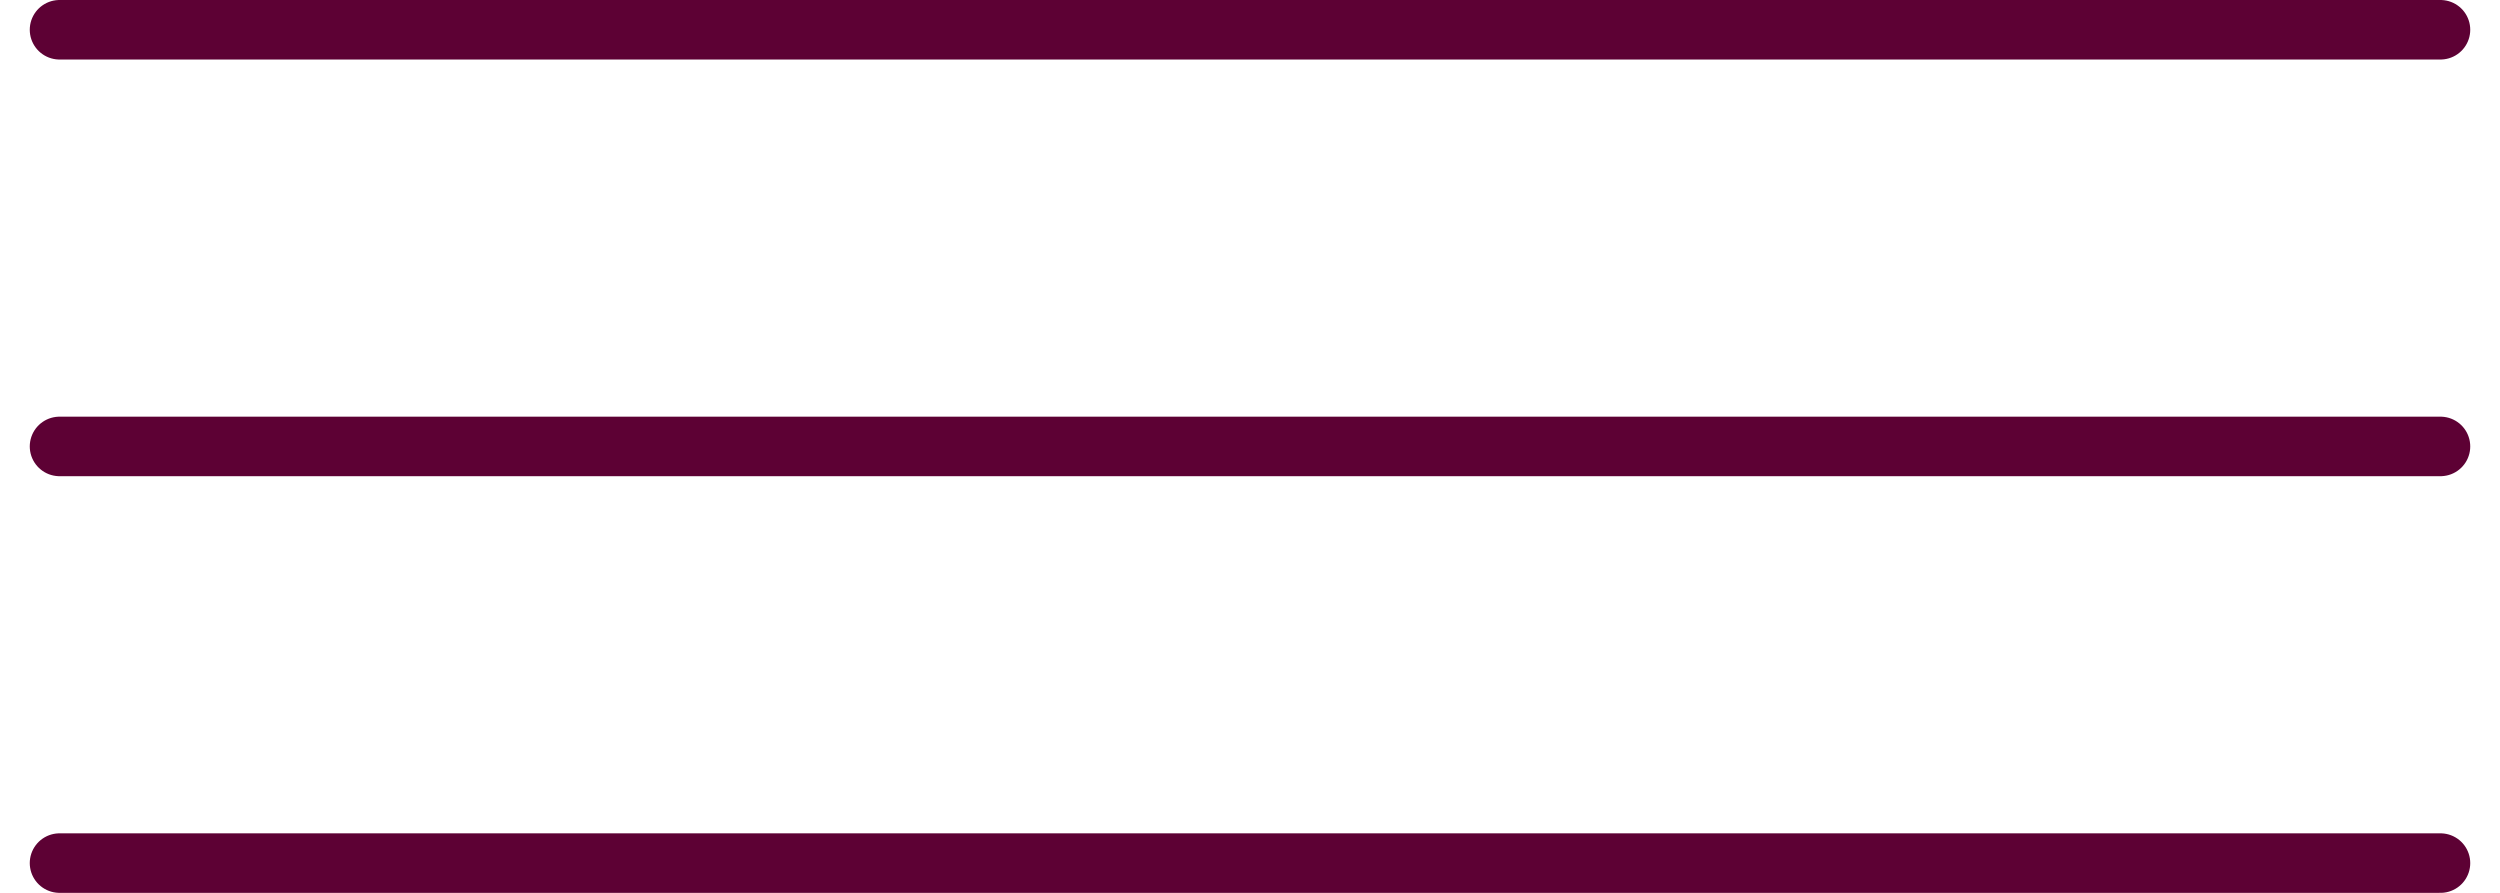<?xml version="1.0" encoding="UTF-8"?> <svg xmlns="http://www.w3.org/2000/svg" width="42" height="15" viewBox="0 0 42 15" fill="none"><path d="M1 0.5H41" stroke="#5D0134" stroke-linecap="round"></path><path d="M1 7.5H41" stroke="#5D0134" stroke-linecap="round"></path><path d="M1 14.5H41" stroke="#5D0134" stroke-linecap="round"></path></svg> 